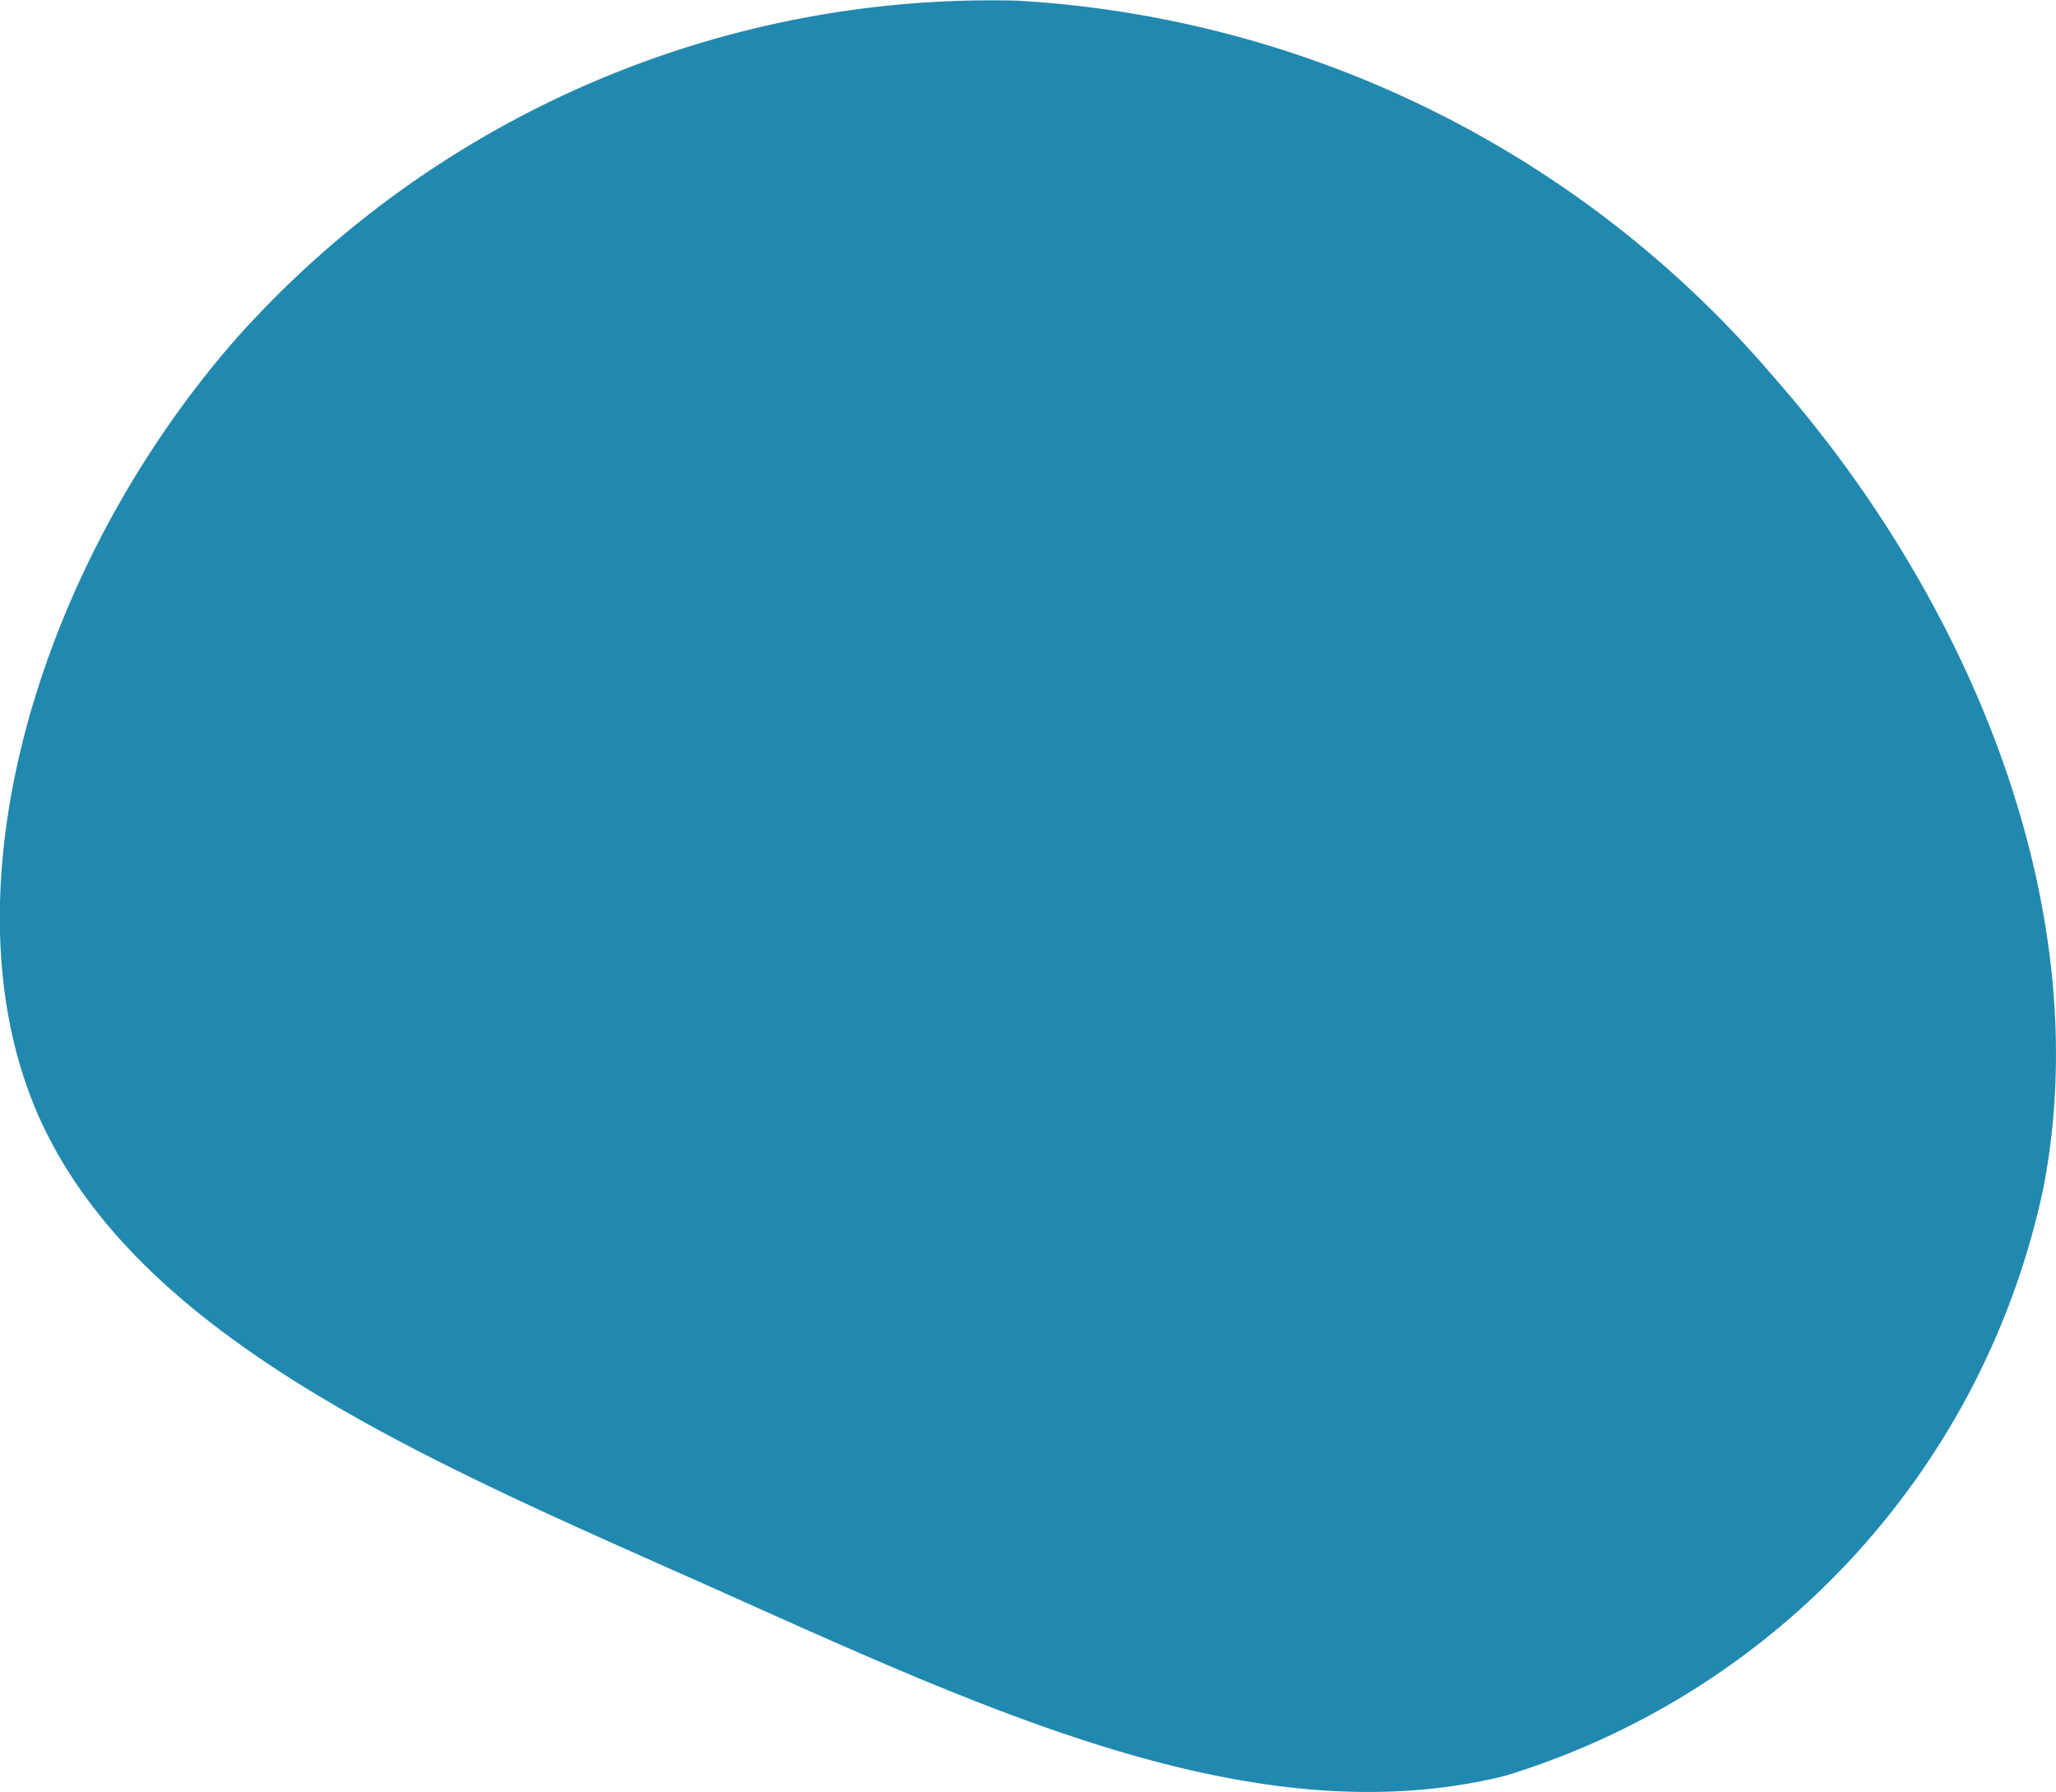 <svg xmlns="http://www.w3.org/2000/svg" width="27.548" height="24.01" viewBox="0 0 27.548 24.01">
  <path id="Pfad_65" data-name="Pfad 65" d="M-57.08-69.1c2.664,3.023,4.338,7.138,3.62,10.861a10.507,10.507,0,0,1-7.224,7.89c-3.347.82-6.916-.871-10.656-2.544-3.757-1.674-7.685-3.313-9-6.336-1.3-3.006.034-7.394,2.681-10.4a13.56,13.56,0,0,1,10.451-4.508A14.394,14.394,0,0,1-57.08-69.1Z" transform="translate(80.841 74.146)" fill="#2189af"/>
</svg>
